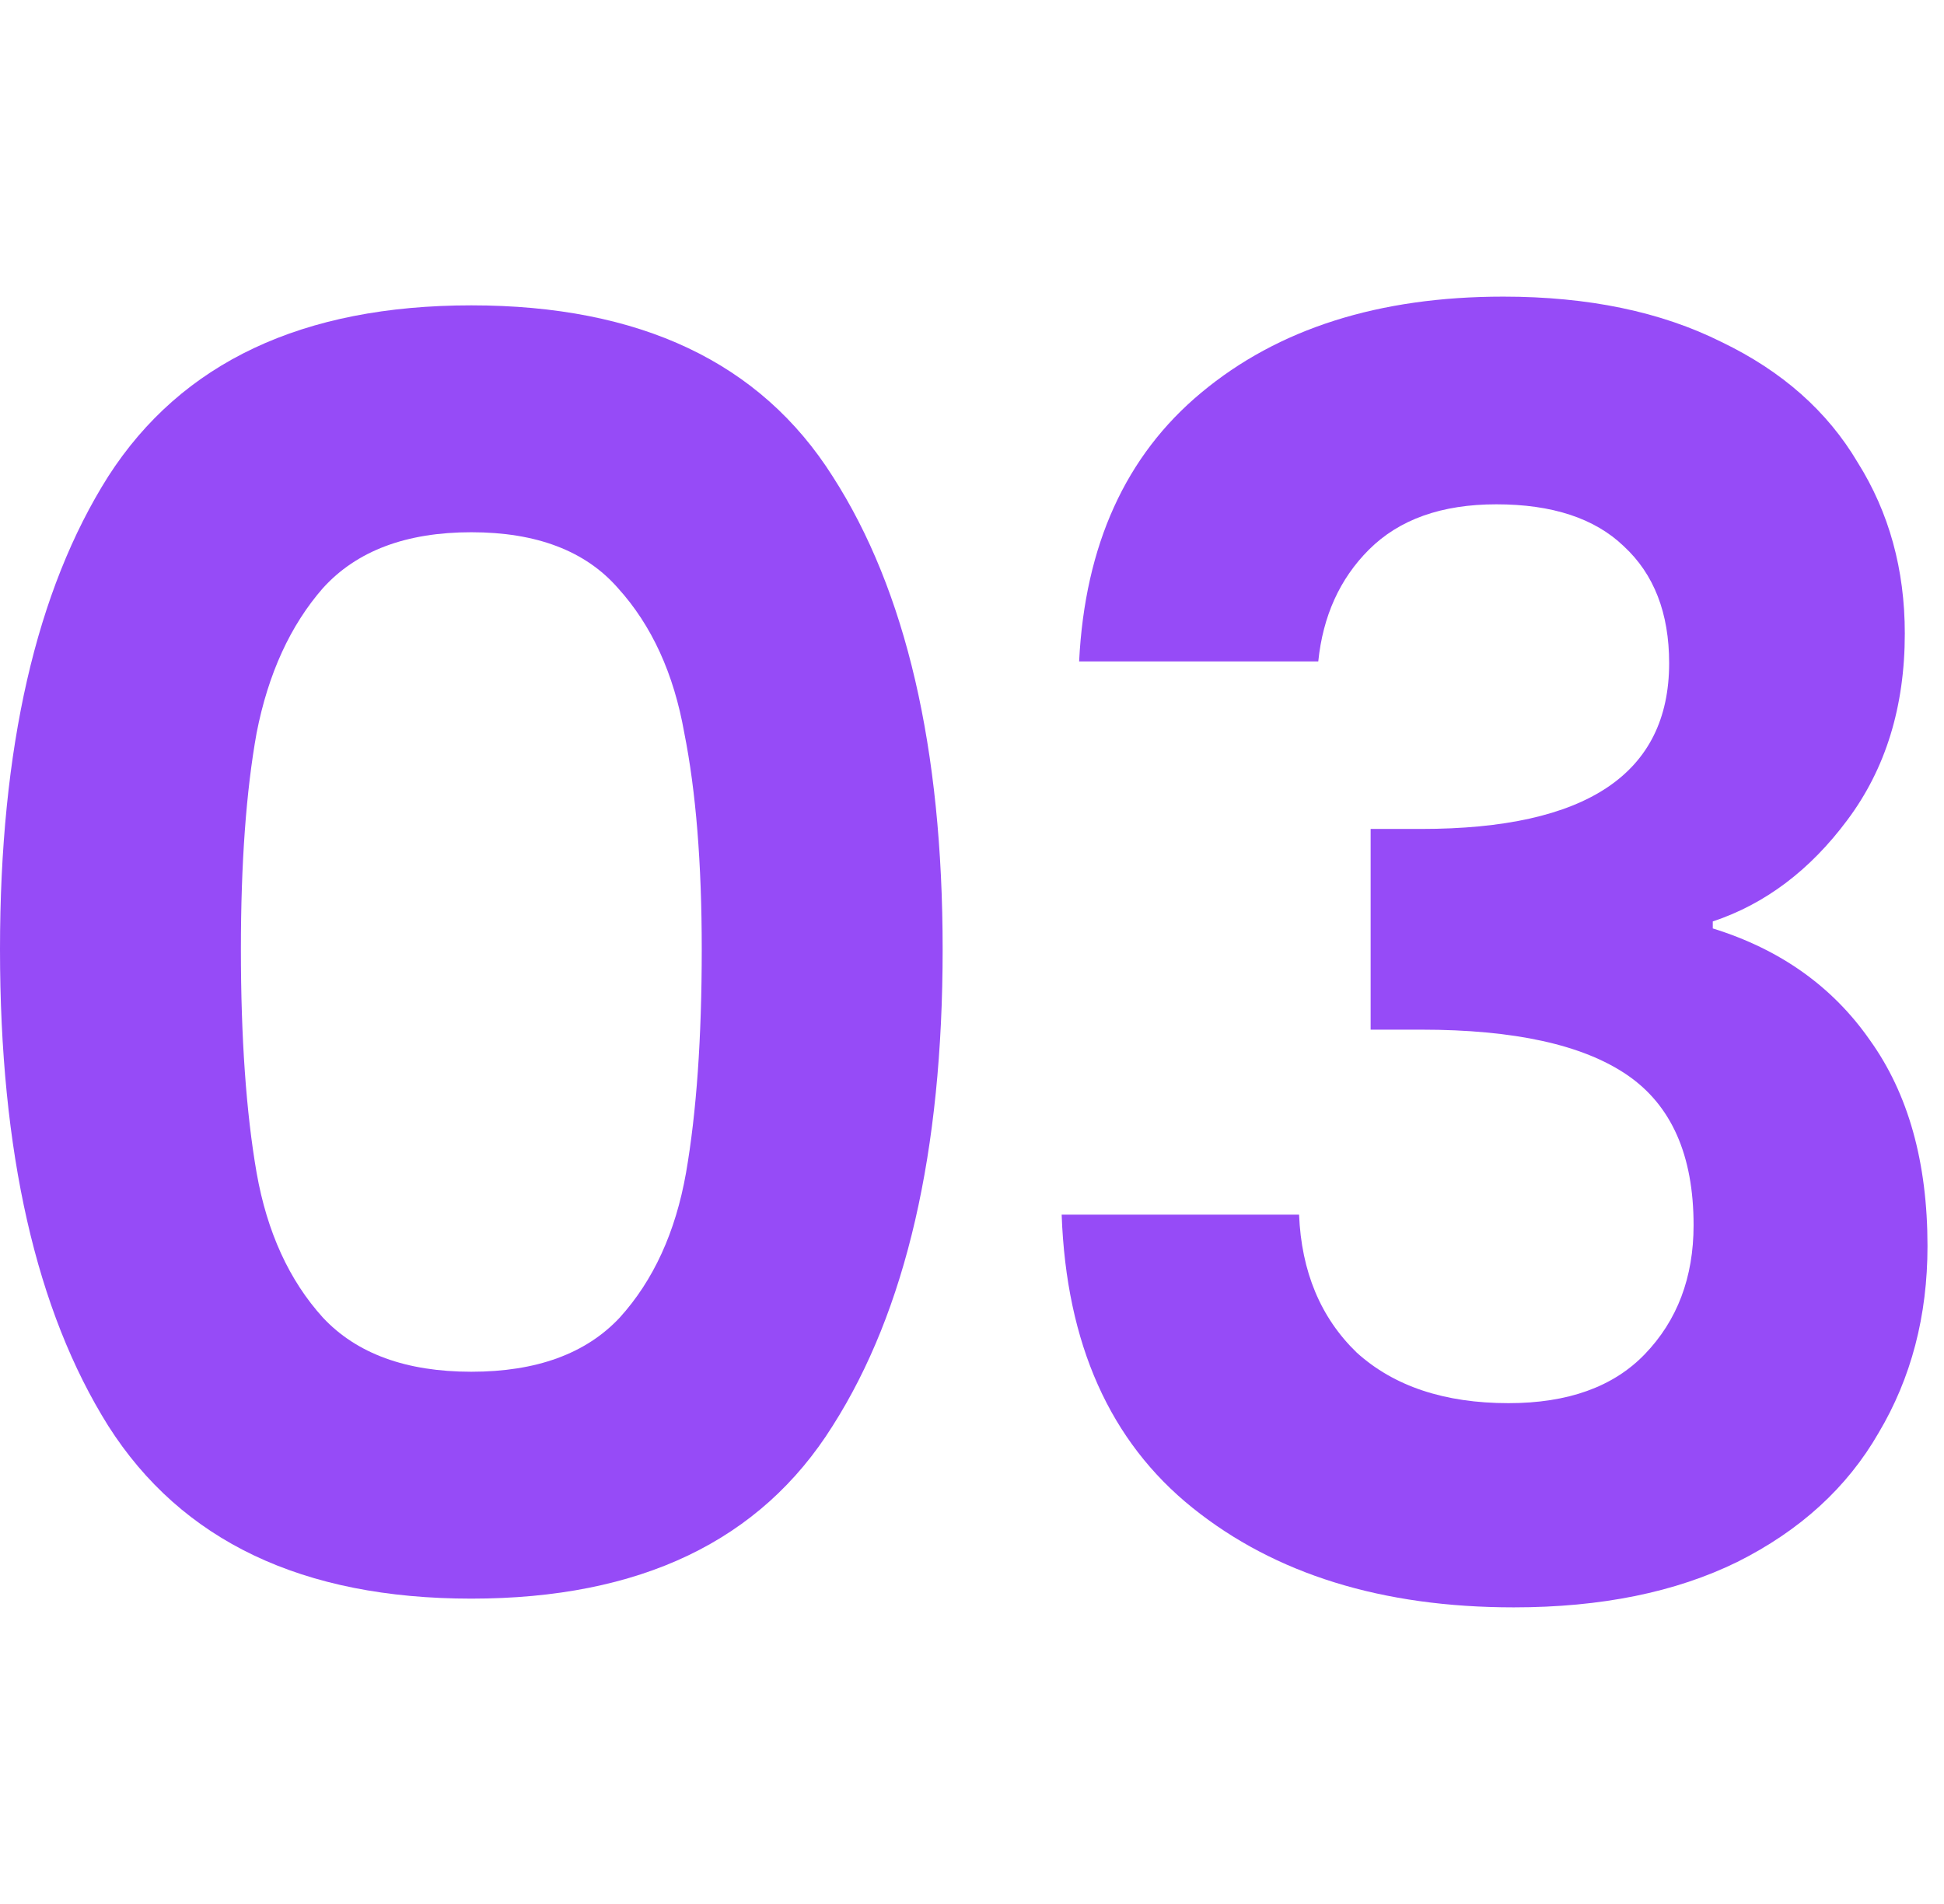 <svg width="49" height="48" viewBox="0 0 49 48" fill="none" xmlns="http://www.w3.org/2000/svg">
<path d="M0 23.934C0 18.859 0.909 14.885 2.728 12.01C4.576 9.135 7.627 7.698 11.88 7.698C16.133 7.698 19.169 9.135 20.988 12.01C22.836 14.885 23.76 18.859 23.76 23.934C23.76 29.038 22.836 33.042 20.988 35.946C19.169 38.85 16.133 40.302 11.88 40.302C7.627 40.302 4.576 38.85 2.728 35.946C0.909 33.042 0 29.038 0 23.934ZM17.688 23.934C17.688 21.763 17.541 19.945 17.248 18.478C16.984 16.982 16.427 15.765 15.576 14.826C14.755 13.887 13.523 13.418 11.88 13.418C10.237 13.418 8.991 13.887 8.14 14.826C7.319 15.765 6.761 16.982 6.468 18.478C6.204 19.945 6.072 21.763 6.072 23.934C6.072 26.163 6.204 28.041 6.468 29.566C6.732 31.062 7.289 32.279 8.14 33.218C8.991 34.127 10.237 34.582 11.88 34.582C13.523 34.582 14.769 34.127 15.62 33.218C16.471 32.279 17.028 31.062 17.292 29.566C17.556 28.041 17.688 26.163 17.688 23.934Z" fill="#964BF7"/>
<path d="M27.2 16.674C27.347 13.741 28.373 11.482 30.28 9.898C32.216 8.285 34.753 7.478 37.892 7.478C40.033 7.478 41.867 7.859 43.392 8.622C44.917 9.355 46.061 10.367 46.824 11.658C47.616 12.919 48.012 14.357 48.012 15.97C48.012 17.818 47.528 19.387 46.56 20.678C45.621 21.939 44.492 22.79 43.172 23.23V23.406C44.873 23.934 46.193 24.873 47.132 26.222C48.1 27.571 48.584 29.302 48.584 31.414C48.584 33.174 48.173 34.743 47.352 36.122C46.56 37.501 45.372 38.586 43.788 39.378C42.233 40.141 40.356 40.522 38.156 40.522C34.841 40.522 32.143 39.686 30.06 38.014C27.977 36.342 26.877 33.878 26.76 30.622H32.744C32.803 32.059 33.287 33.218 34.196 34.098C35.135 34.949 36.411 35.374 38.024 35.374C39.52 35.374 40.664 34.963 41.456 34.142C42.277 33.291 42.688 32.206 42.688 30.886C42.688 29.126 42.131 27.865 41.016 27.102C39.901 26.339 38.171 25.958 35.824 25.958H34.548V20.898H35.824C39.989 20.898 42.072 19.505 42.072 16.718C42.072 15.457 41.691 14.474 40.928 13.77C40.195 13.066 39.124 12.714 37.716 12.714C36.337 12.714 35.267 13.095 34.504 13.858C33.771 14.591 33.345 15.53 33.228 16.674H27.2Z" fill="#964BF7"/>
</svg>
